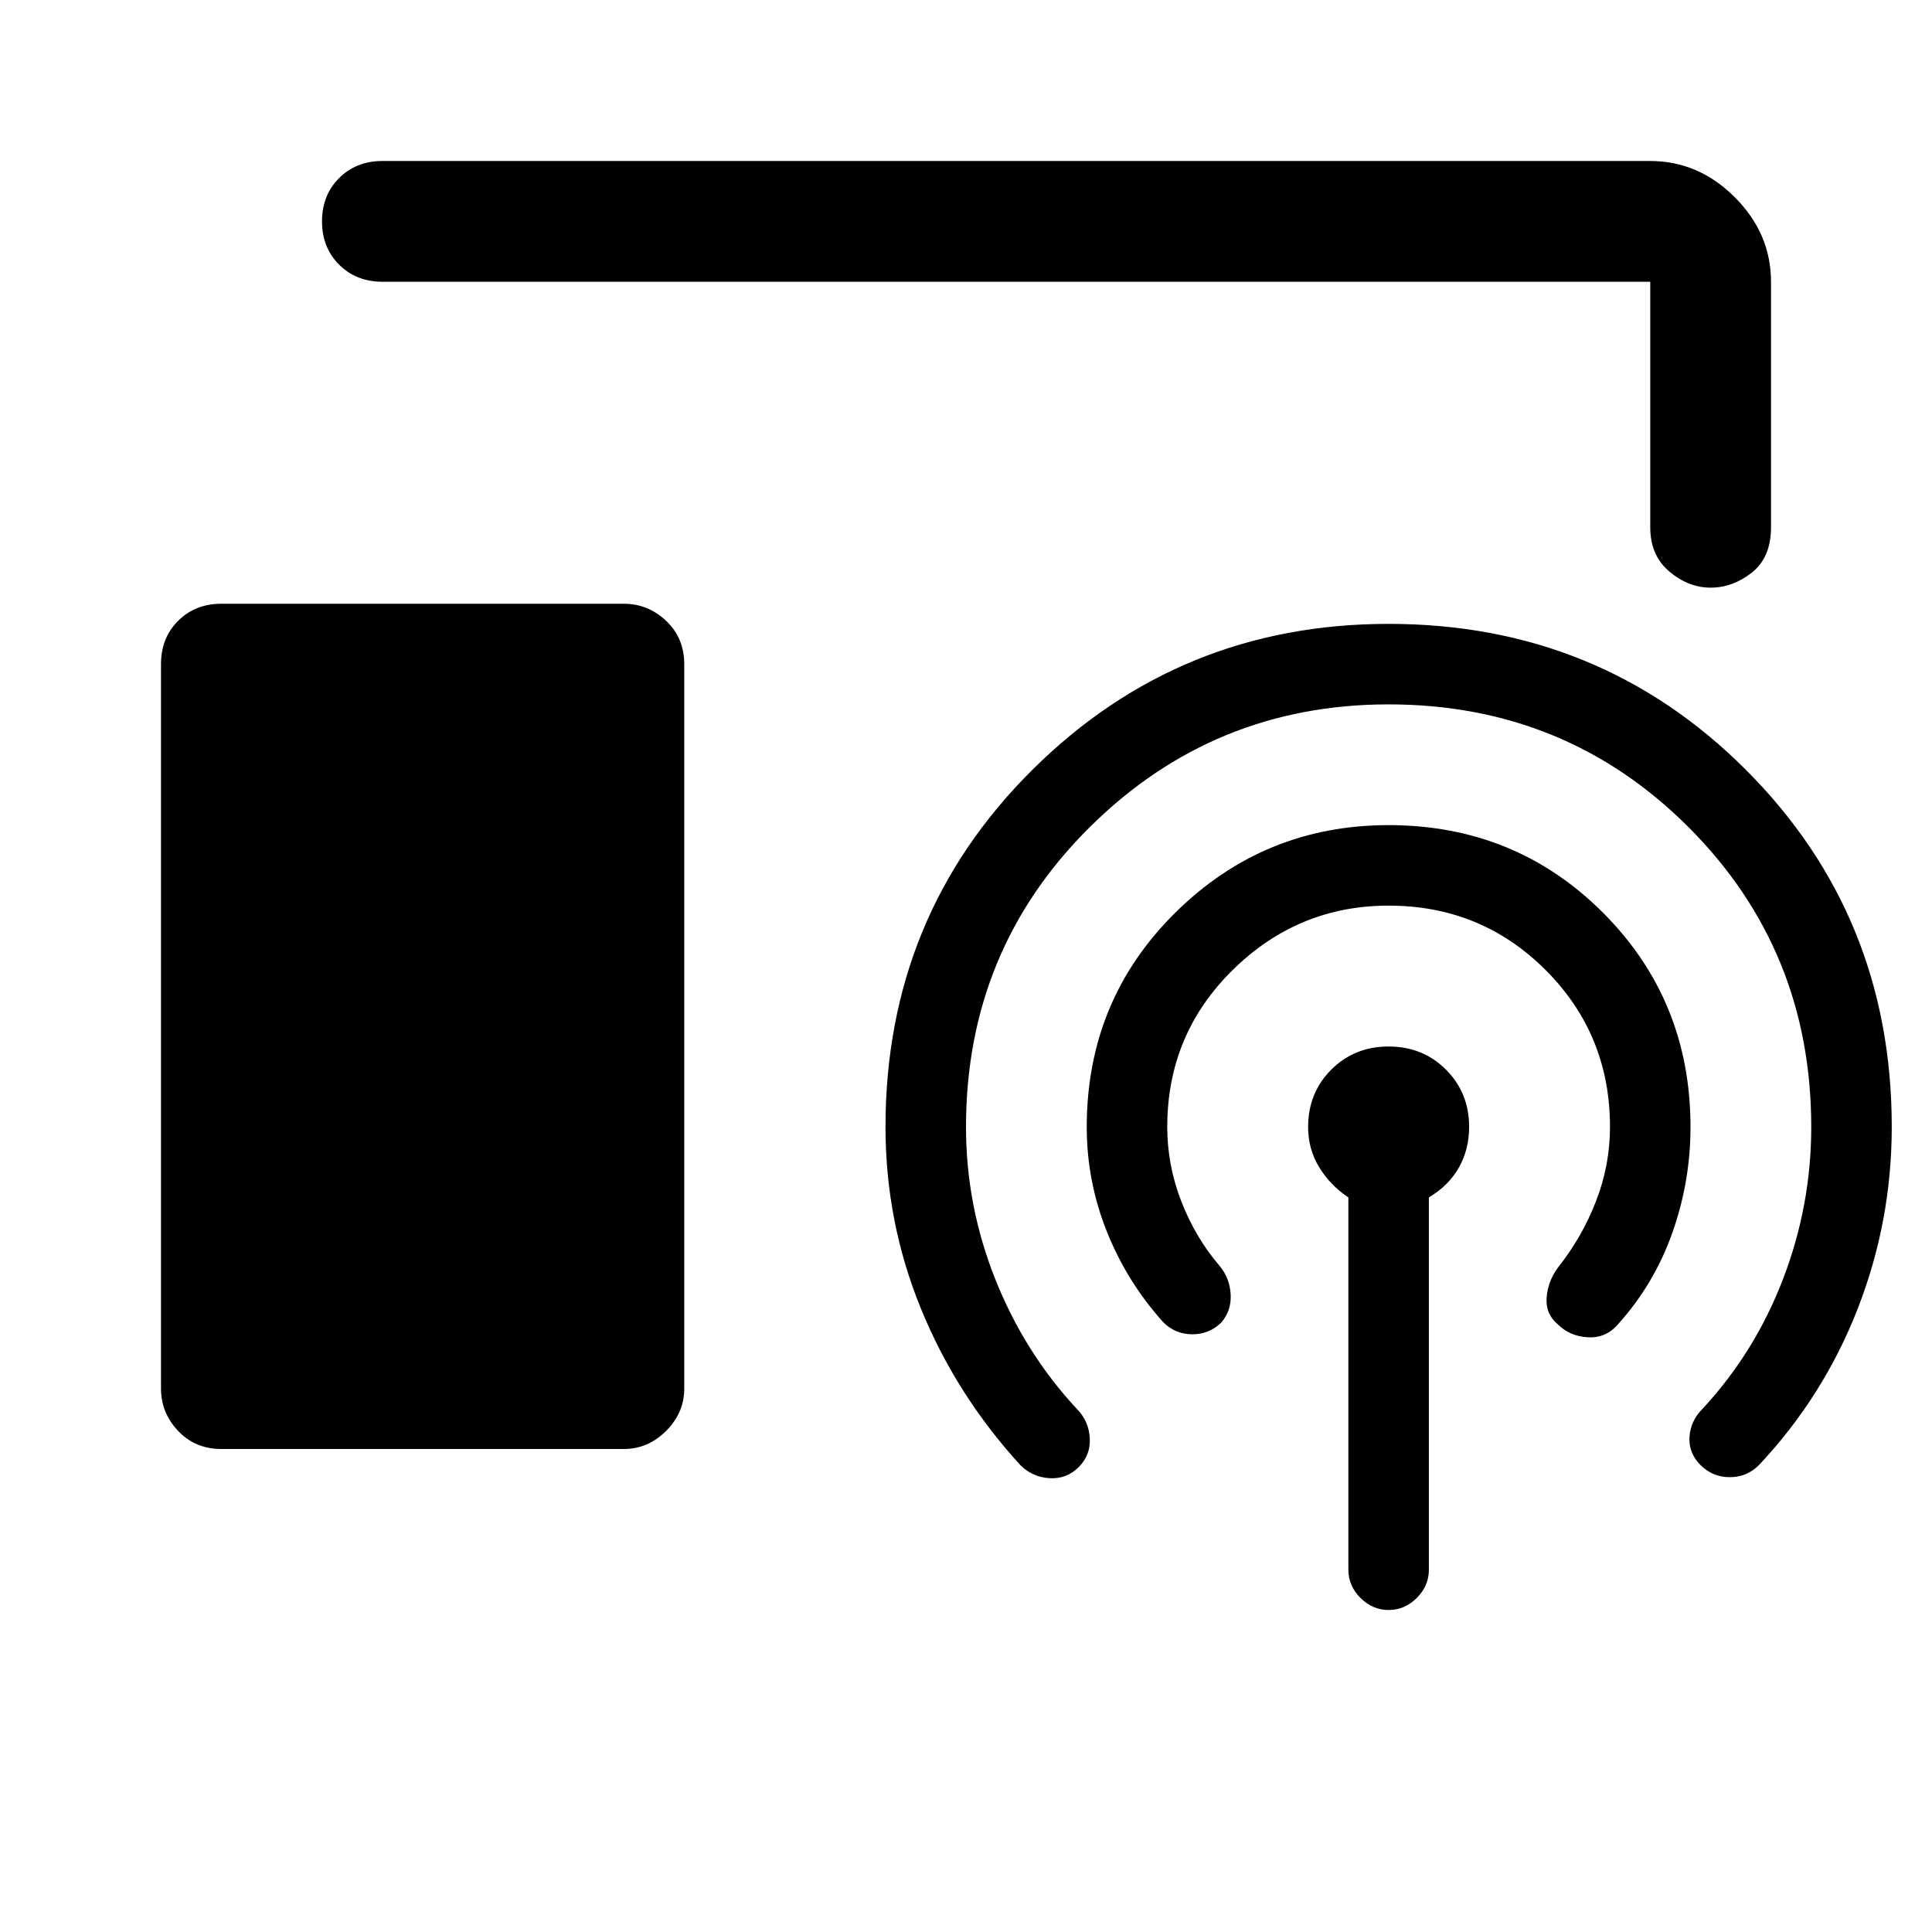 <svg xmlns="http://www.w3.org/2000/svg" width="48" height="48" viewBox="0 -960 960 960"><path d="M110-240q-13 0-21.5-9T80-270v-360q0-13 8.5-21.5T110-660h200q12 0 21 8.5t9 21.5v360q0 12-9 21t-21 9H110Zm560 60v-185q-9-6-14.5-15t-5.5-20q0-17 11.5-28.5T690-440q17 0 28.5 11.5T730-400q0 11-5 20t-15 15v185q0 8-6 14t-14 6q-8 0-14-6t-6-14Zm20-330q-45 0-77.5 32T580-400q0 19 7 37t19 32q5 6 5.5 14t-4.5 14q-6 6-14.5 6t-14.5-6q-18-20-28-45t-10-52q0-63 44-106.5T690-550q63 0 106.5 43.5T840-400q0 27-9 52.5T804-302q-6 7-15 6.5t-15-6.5q-6-5-5.5-13t5.5-15q12-15 19-33t7-37q0-46-32-78t-78-32Zm0-100q-87 0-148.5 61T480-400q0 39 14.5 75.5T535-260q6 6 6.5 14.5T536-231q-6 6-14.5 5.5T507-232q-32-35-49.5-78T440-400q0-105 73-177.5T690-650q105 0 177.5 72.5T940-400q0 47-17 90.5T874-232q-6 6-14.5 6t-14.5-6q-6-6-5.5-14t6.5-14q26-28 40-64.5t14-75.5q0-88-61-149t-149-61ZM190-820q-13 0-21.5-8.5T160-850q0-13 8.5-21.5T190-880h630q24 0 42 18t18 42v122q0 15-9.5 22.5T850-668q-11 0-20.5-8t-9.5-22v-122H190Z"/></svg>